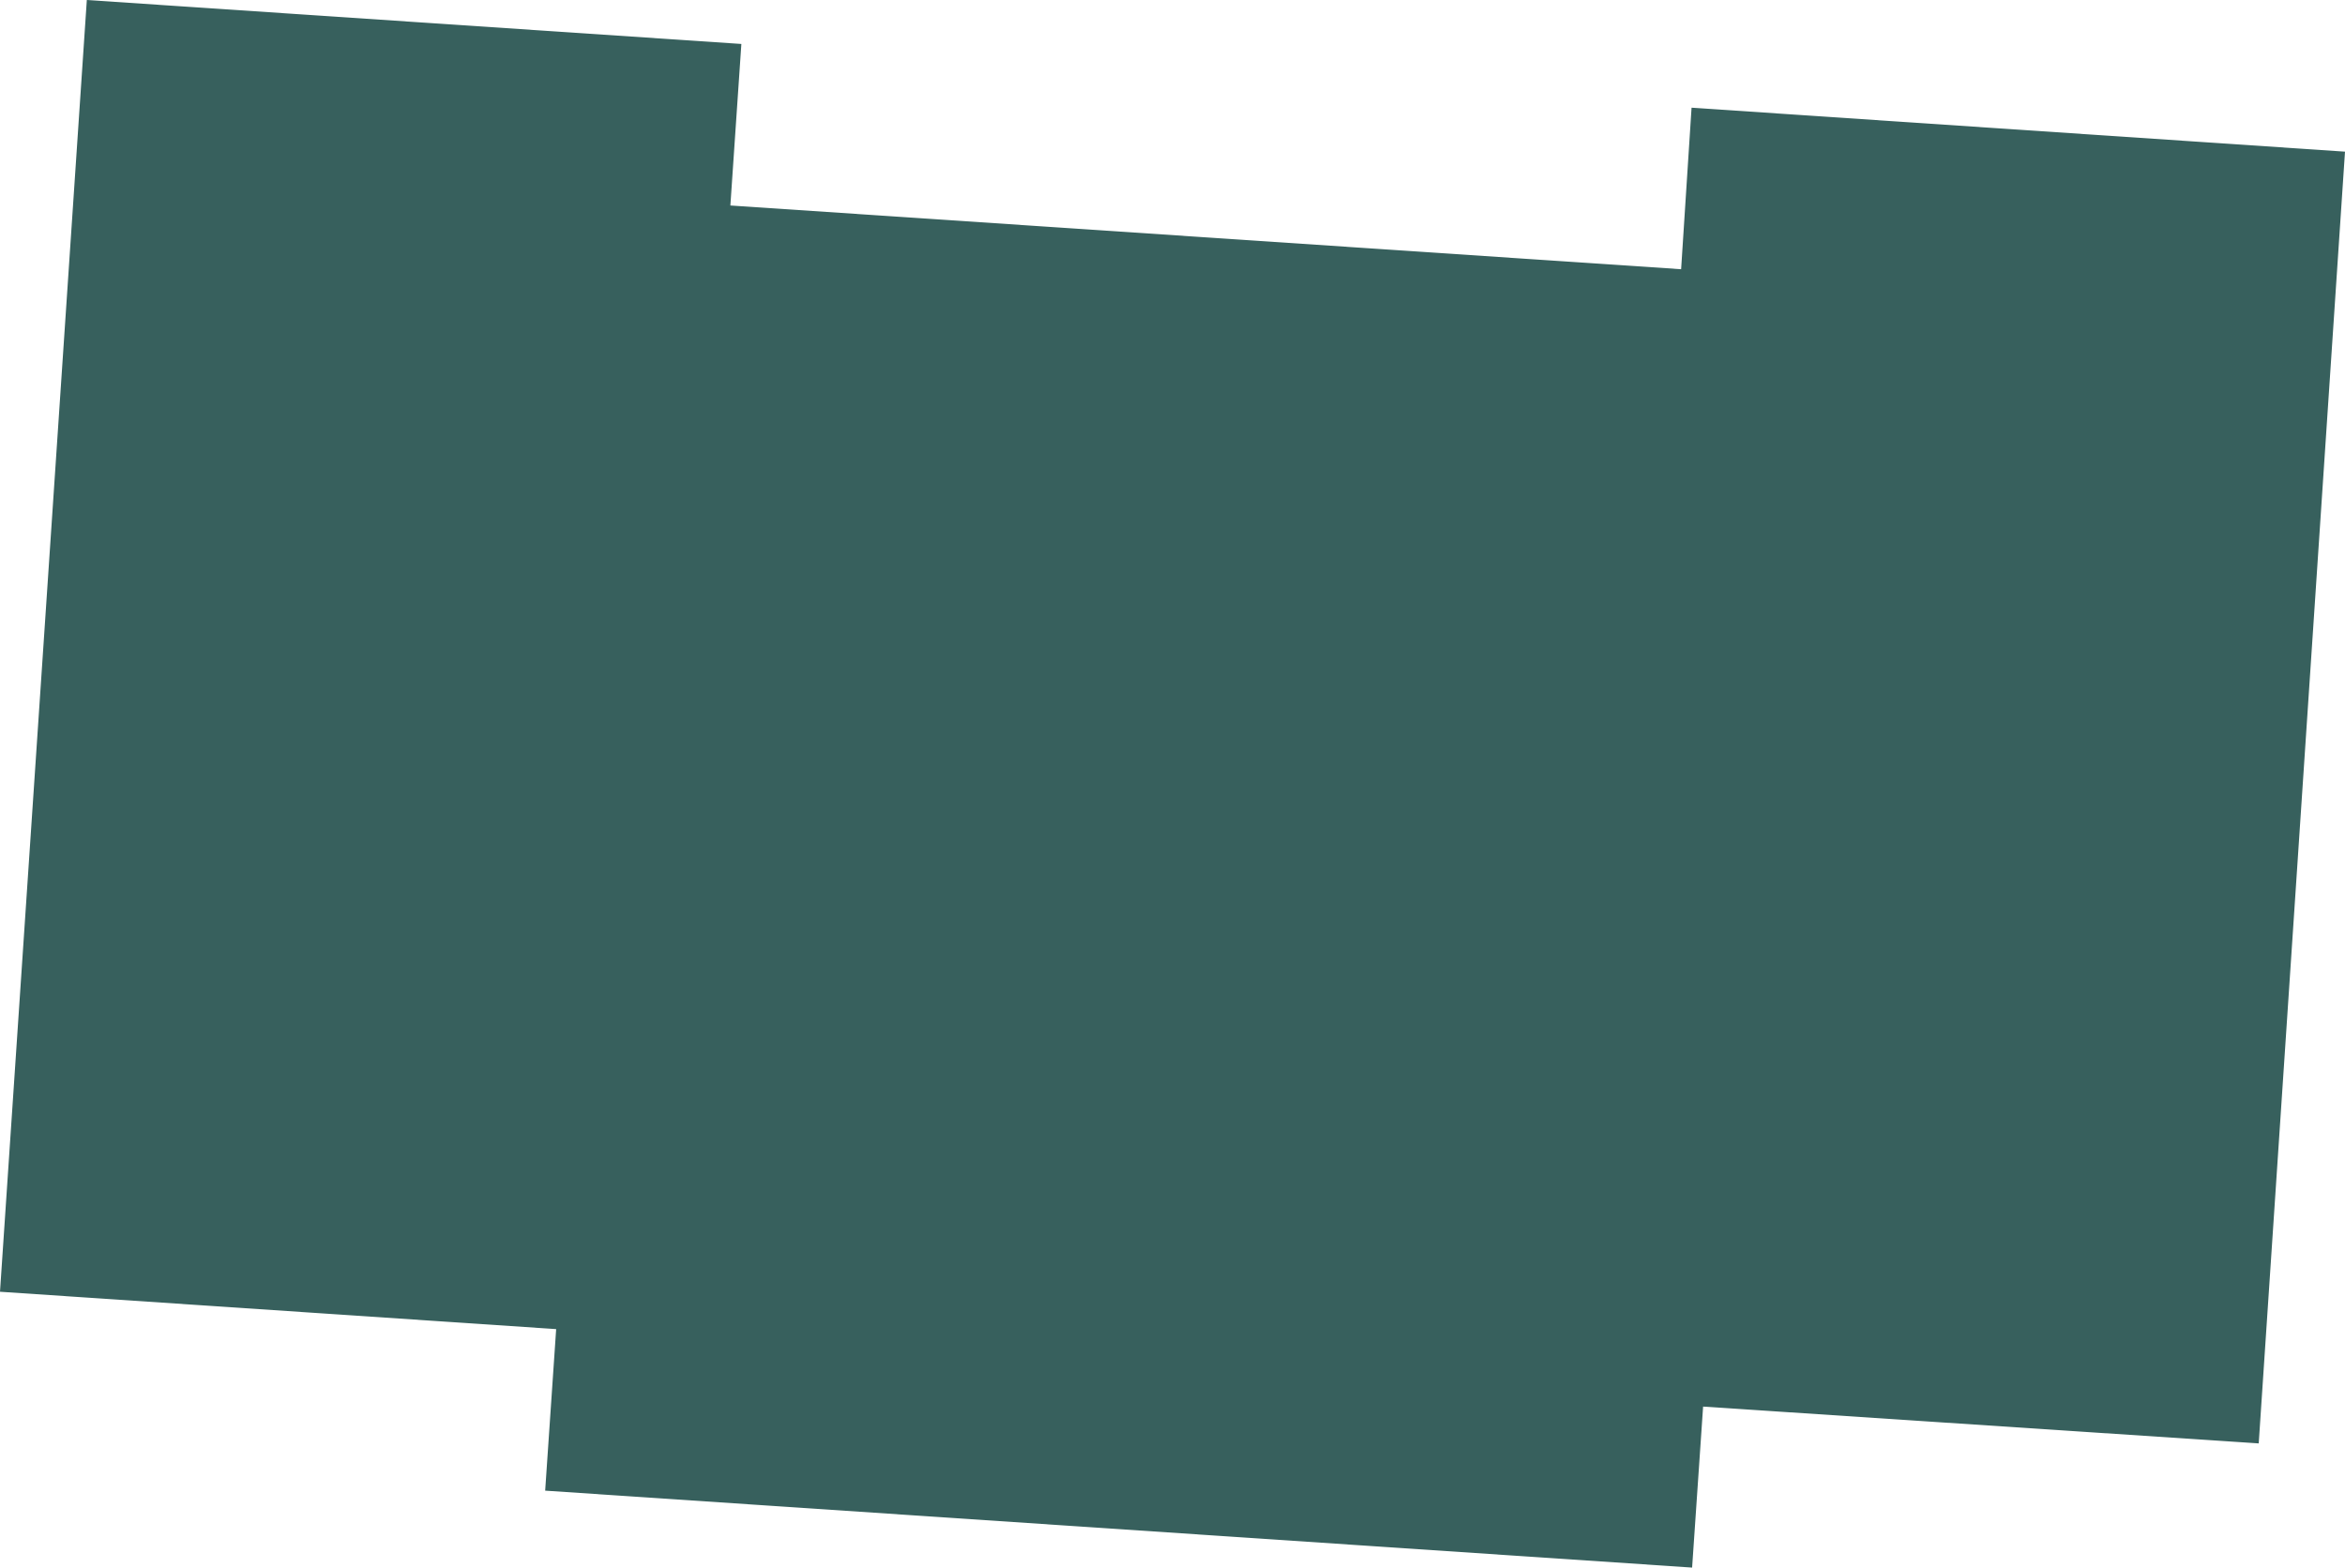 <?xml version="1.0" encoding="UTF-8"?> <svg xmlns="http://www.w3.org/2000/svg" id="_Слой_2" data-name="Слой 2" viewBox="0 0 42.67 28.53"><defs><style> .cls-1 { fill: #37605d; fill-rule: evenodd; } </style></defs><g id="_Слой_1-2" data-name="Слой 1"><polygon class="cls-1" points="42.67 2.76 41.1 26.27 30.99 25.6 30.79 28.53 9.92 27.13 10.12 24.19 0 23.51 1.58 0 13.49 .8 13.29 3.74 30.59 4.9 30.78 1.96 42.67 2.76"></polygon></g></svg> 